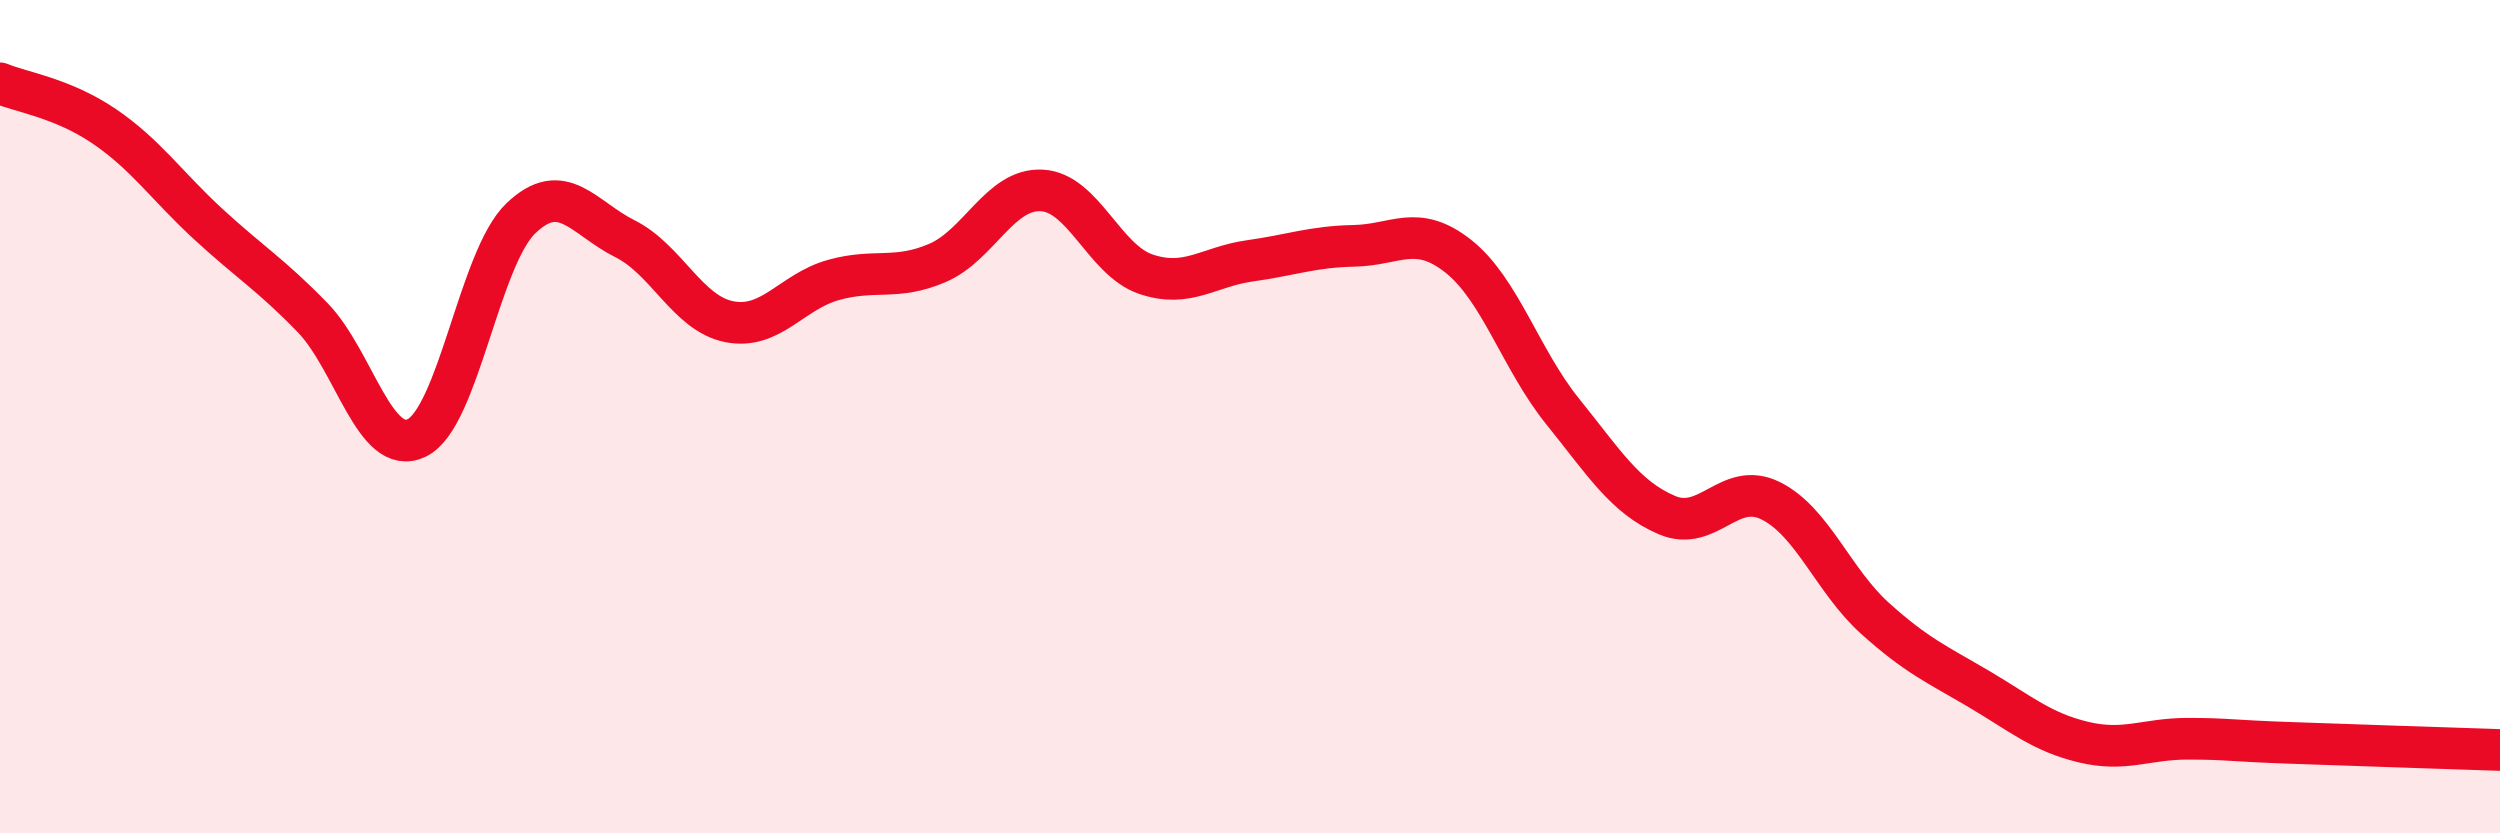 
    <svg width="60" height="20" viewBox="0 0 60 20" xmlns="http://www.w3.org/2000/svg">
      <path
        d="M 0,2 C 0.5,2.21 1.5,2.35 2.5,3.03 C 3.5,3.71 4,4.46 5,5.38 C 6,6.3 6.5,6.59 7.5,7.62 C 8.5,8.65 9,10.99 10,10.51 C 11,10.03 11.5,6.2 12.5,5.24 C 13.5,4.28 14,5.23 15,5.73 C 16,6.23 16.5,7.52 17.5,7.72 C 18.5,7.92 19,7 20,6.72 C 21,6.44 21.5,6.74 22.5,6.31 C 23.5,5.88 24,4.52 25,4.57 C 26,4.62 26.5,6.24 27.5,6.58 C 28.5,6.92 29,6.4 30,6.26 C 31,6.12 31.5,5.92 32.5,5.9 C 33.5,5.88 34,5.36 35,6.15 C 36,6.94 36.5,8.63 37.5,9.87 C 38.5,11.11 39,11.93 40,12.36 C 41,12.79 41.5,11.52 42.5,12.02 C 43.5,12.52 44,13.94 45,14.84 C 46,15.74 46.5,15.95 47.5,16.54 C 48.5,17.13 49,17.57 50,17.81 C 51,18.05 51.5,17.73 52.5,17.73 C 53.5,17.73 53.5,17.78 55,17.83 C 56.5,17.88 59,17.97 60,18L60 20L0 20Z"
        fill="#EB0A25"
        opacity="0.1"
        stroke-linecap="round"
        stroke-linejoin="round"
      />
      <path
        d="M 0,2 C 0.5,2.21 1.5,2.35 2.5,3.03 C 3.5,3.71 4,4.46 5,5.38 C 6,6.3 6.5,6.59 7.5,7.62 C 8.5,8.65 9,10.99 10,10.51 C 11,10.03 11.5,6.2 12.5,5.24 C 13.5,4.28 14,5.23 15,5.73 C 16,6.23 16.5,7.52 17.5,7.72 C 18.5,7.92 19,7 20,6.72 C 21,6.44 21.5,6.74 22.5,6.31 C 23.5,5.88 24,4.52 25,4.57 C 26,4.62 26.5,6.24 27.5,6.58 C 28.5,6.92 29,6.4 30,6.26 C 31,6.12 31.5,5.92 32.5,5.9 C 33.5,5.88 34,5.36 35,6.15 C 36,6.94 36.5,8.63 37.5,9.87 C 38.5,11.11 39,11.93 40,12.36 C 41,12.79 41.5,11.52 42.5,12.02 C 43.5,12.52 44,13.94 45,14.84 C 46,15.74 46.5,15.95 47.5,16.54 C 48.5,17.13 49,17.57 50,17.81 C 51,18.05 51.5,17.73 52.5,17.73 C 53.5,17.73 53.5,17.78 55,17.83 C 56.5,17.88 59,17.97 60,18"
        stroke="#EB0A25"
        stroke-width="1"
        fill="none"
        stroke-linecap="round"
        stroke-linejoin="round"
      />
    </svg>
  